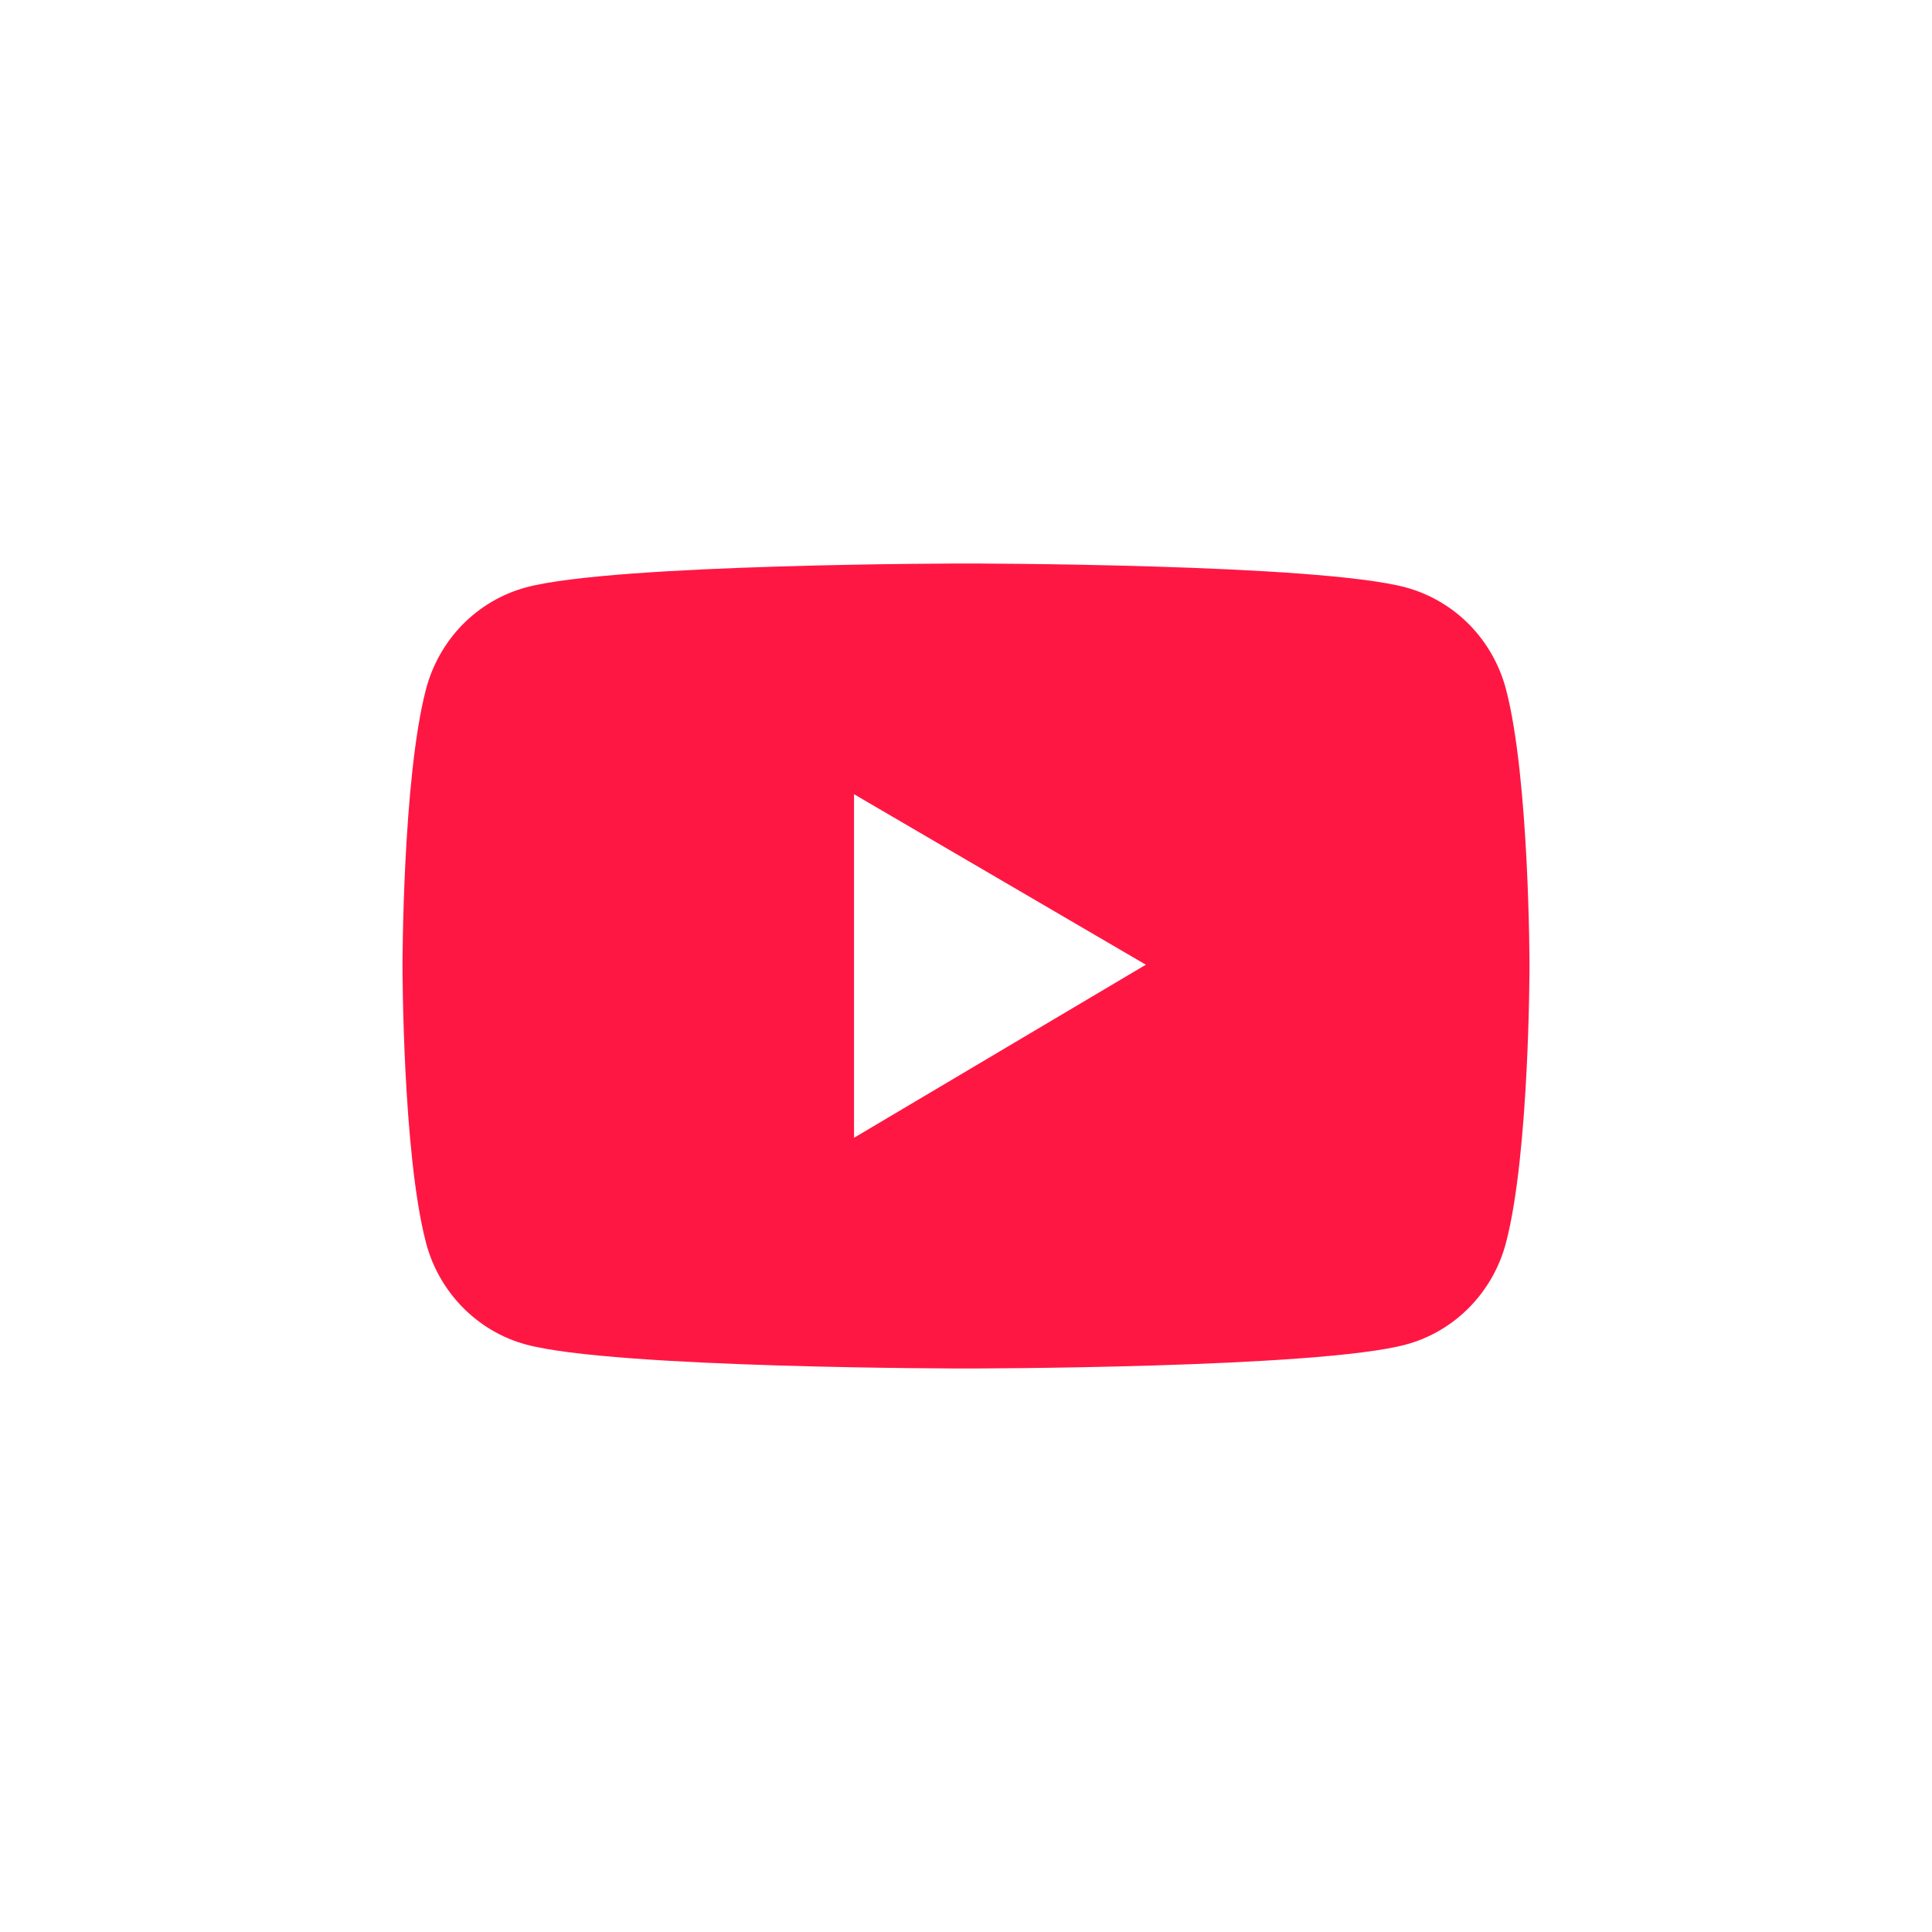 <svg width="24" height="24" viewBox="0 0 24 24" fill="none" xmlns="http://www.w3.org/2000/svg">
<path d="M18.708 8.562C18.628 8.26 18.472 7.984 18.255 7.762C18.038 7.541 17.767 7.381 17.47 7.299C16.378 7 12 7 12 7C12 7 7.622 7 6.53 7.298C6.233 7.379 5.962 7.539 5.745 7.76C5.528 7.982 5.372 8.258 5.292 8.561C5 9.675 5 12 5 12C5 12 5 14.325 5.292 15.438C5.453 16.052 5.928 16.537 6.53 16.701C7.622 17 12 17 12 17C12 17 16.378 17 17.47 16.701C18.073 16.537 18.547 16.052 18.708 15.438C19 14.325 19 12 19 12C19 12 19 9.675 18.708 8.562ZM10.609 14.134V9.866L14.234 11.984L10.609 14.134Z" fill="#FF1744"/>
</svg>
